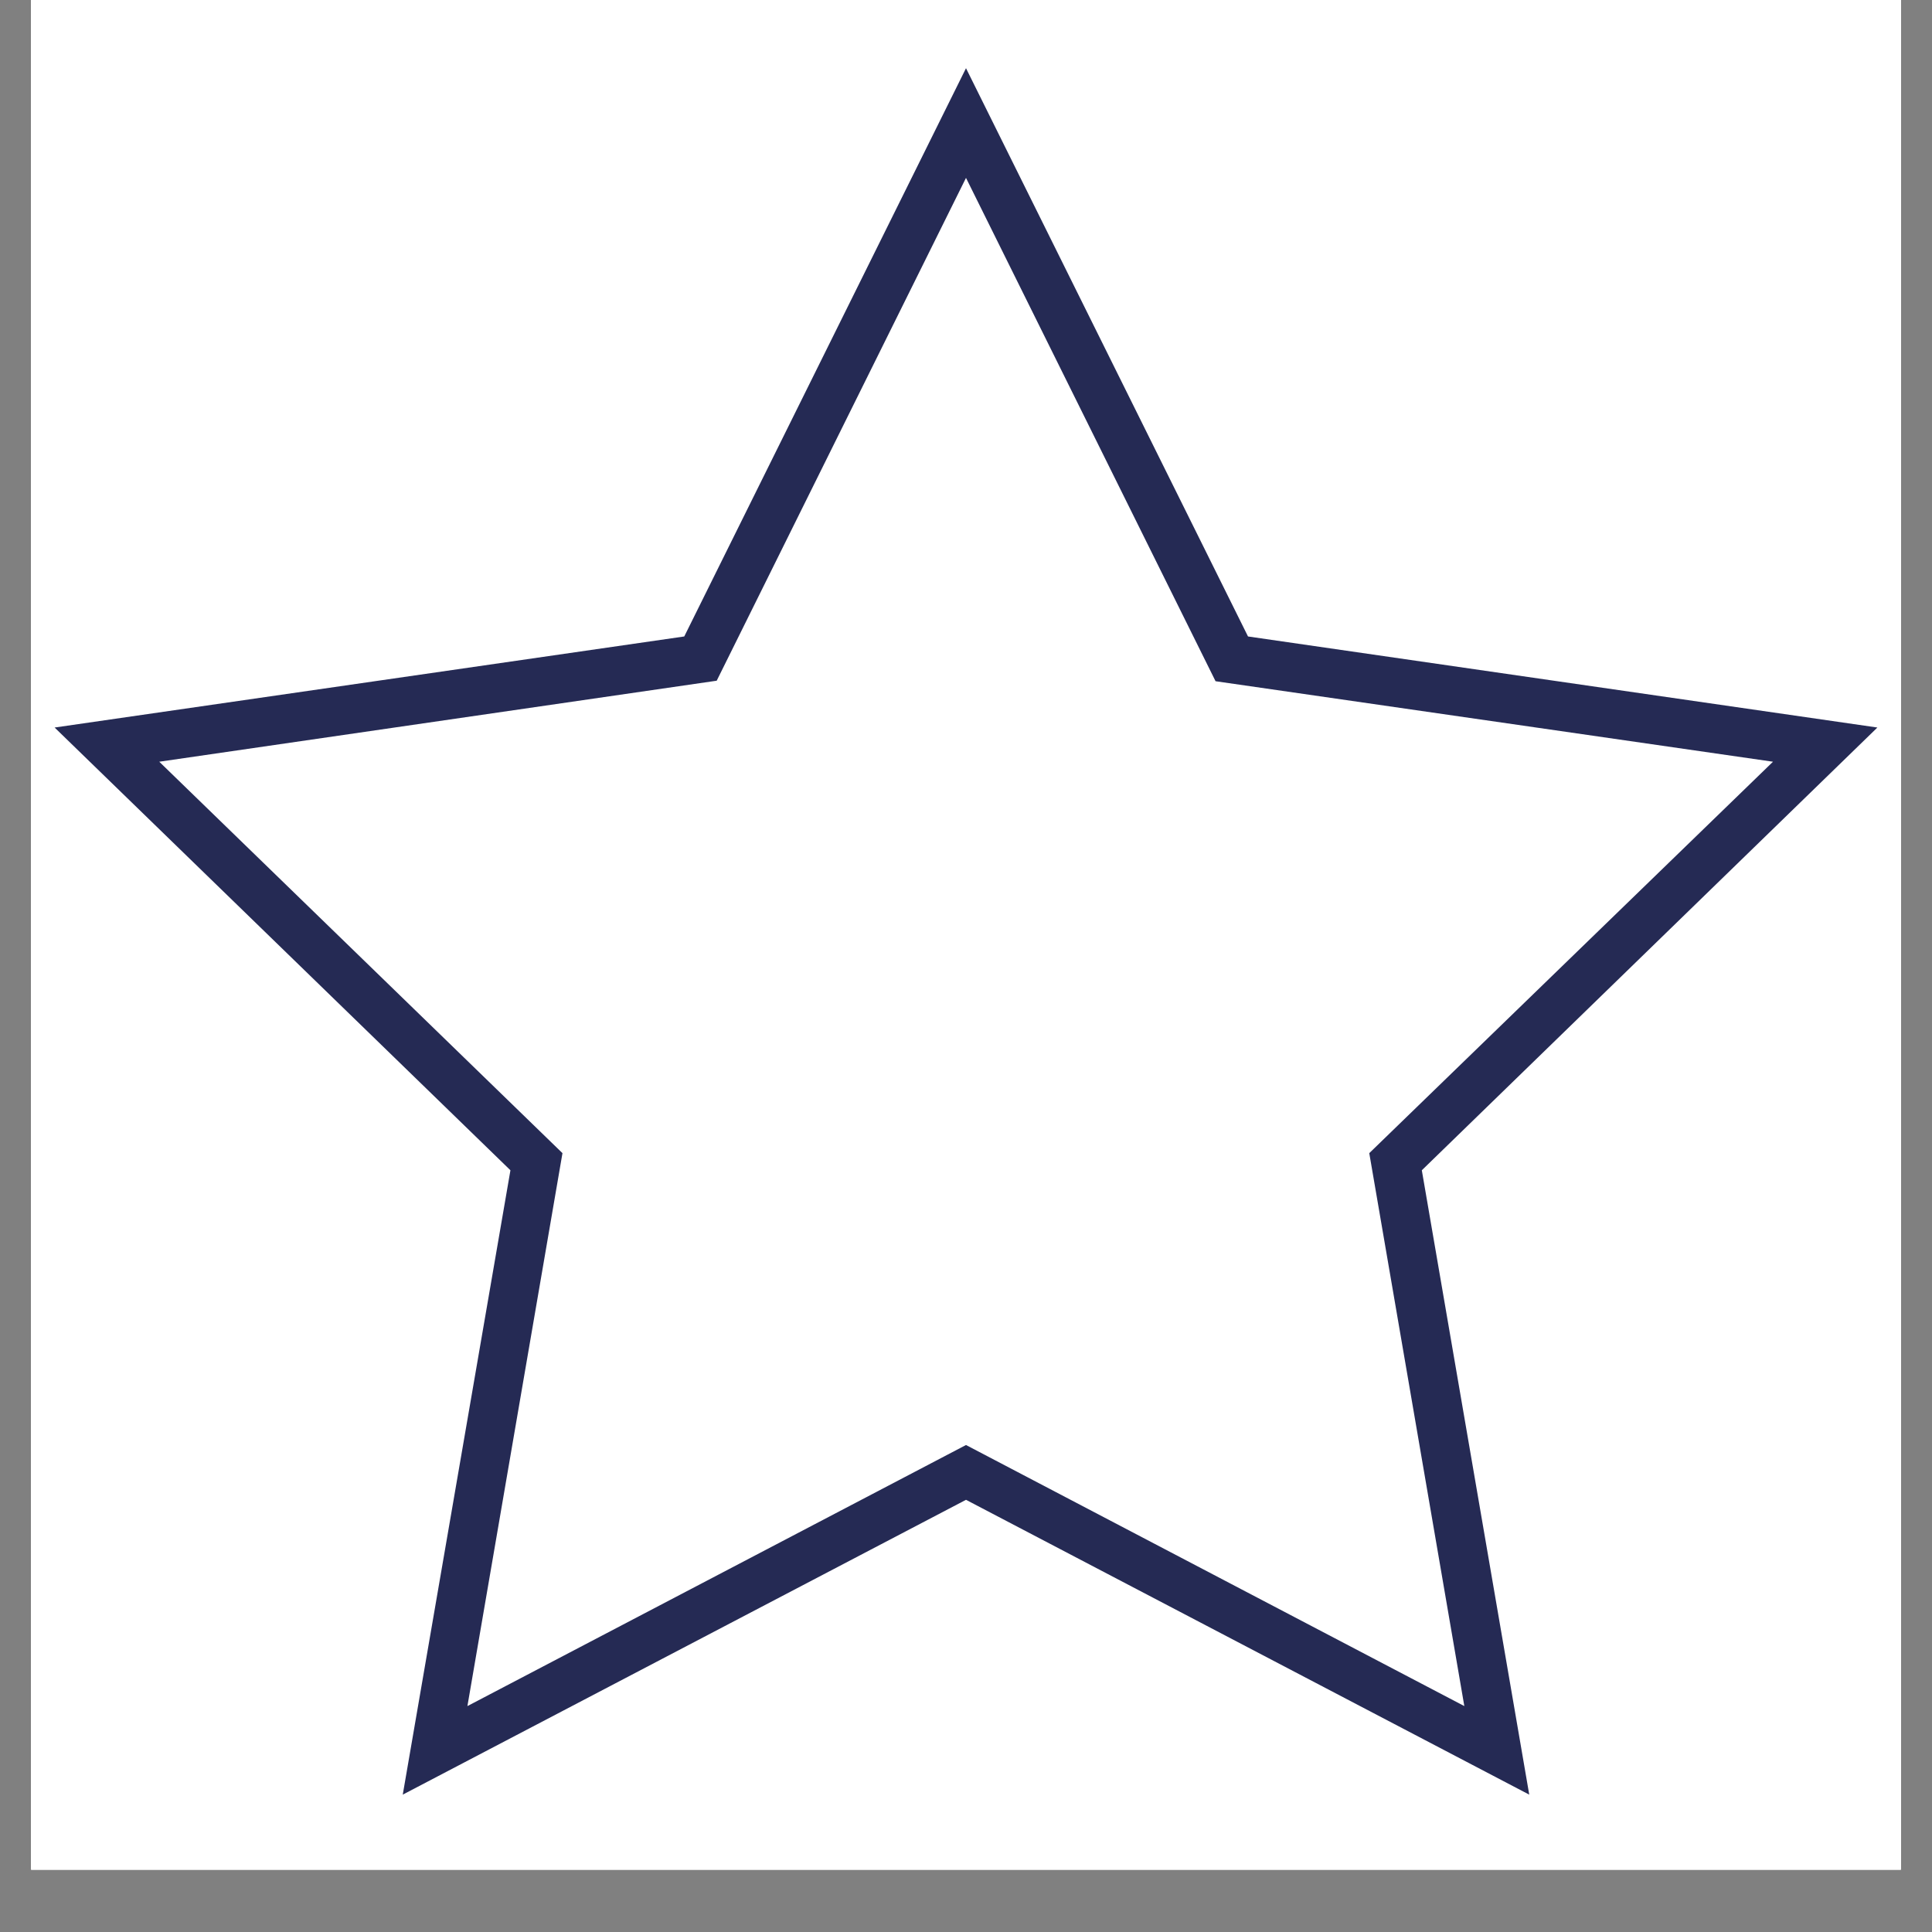 <?xml version="1.0" encoding="UTF-8"?> <svg xmlns="http://www.w3.org/2000/svg" xmlns:xlink="http://www.w3.org/1999/xlink" width="40" zoomAndPan="magnify" viewBox="0 0 30 30" height="40" preserveAspectRatio="xMidYMid meet"><rect x="0" y="0" width="30" height="30" fill="#808080" stroke="none"/> <defs> <clipPath id="id1"> <path d="M 0.484 0 L 29.516 0 L 29.516 29.031 L 0.484 29.031 Z M 0.484 0 " clip-rule="nonzero"></path> </clipPath> <clipPath id="id2"> <path d="M 0.848 1.035 L 29.152 1.035 L 29.152 27.891 L 0.848 27.891 Z M 0.848 1.035 " clip-rule="nonzero"></path> </clipPath> </defs> <g clip-path="url(#id1)"> <path fill="rgb(100%, 100%, 100%)" d="M 0.484 0 L 29.516 0 L 29.516 137.902 L 0.484 137.902 Z M 0.484 0 " fill-opacity="1" fill-rule="nonzero"></path> <path fill="rgb(100%, 100%, 100%)" d="M 0.484 0 L 29.516 0 L 29.516 29.031 L 0.484 29.031 Z M 0.484 0 " fill-opacity="1" fill-rule="nonzero"></path> <path fill="rgb(100%, 100%, 100%)" d="M 0.484 0 L 29.516 0 L 29.516 29.031 L 0.484 29.031 Z M 0.484 0 " fill-opacity="1" fill-rule="nonzero"></path> <path fill="rgb(100%, 100%, 100%)" d="M 0.484 0 L 29.516 0 L 29.516 29.031 L 0.484 29.031 Z M 0.484 0 " fill-opacity="1" fill-rule="nonzero"></path> </g> <g clip-path="url(#id2)"> <path fill="rgb(14.51%, 16.469%, 32.939%)" d="M 23.746 27.867 L 15 23.289 L 6.254 27.867 L 7.926 18.172 L 0.848 11.297 L 10.625 9.883 L 15 1.059 L 19.379 9.883 L 29.152 11.297 L 22.078 18.172 Z M 2.473 11.828 L 8.734 17.906 L 7.258 26.492 L 15 22.438 L 22.738 26.492 L 21.262 17.906 L 27.531 11.828 L 18.875 10.578 L 15 2.762 L 11.129 10.57 Z M 2.473 11.828 " fill-opacity="1" fill-rule="nonzero"></path> </g> </svg> 